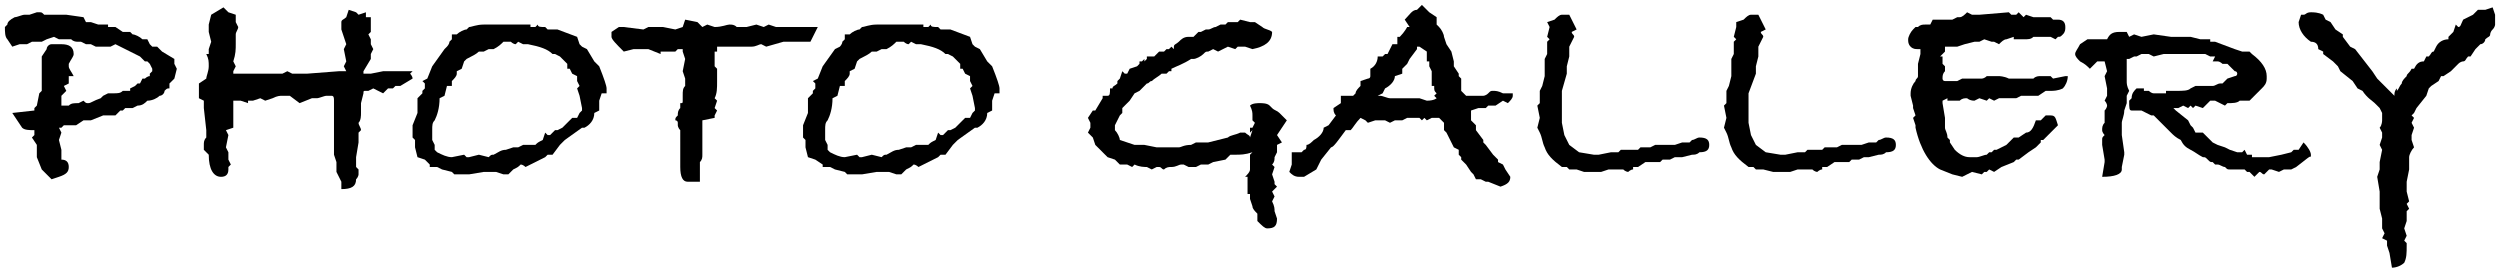 <?xml version="1.0" encoding="utf-8"?>
<!-- Generator: Adobe Illustrator 21.0.0, SVG Export Plug-In . SVG Version: 6.00 Build 0)  -->
<svg version="1.1" id="レイヤー_1" xmlns="http://www.w3.org/2000/svg" xmlns:xlink="http://www.w3.org/1999/xlink" x="0px"
	 y="0px" viewBox="0 0 101.8 11.3" style="enable-background:new 0 0 101.8 11.3;" xml:space="preserve">
<g>
	<path d="M7.2,2.8L7.1,3.2L6.9,3.4v0.2c-0.1,0-0.1,0-0.2,0.1l0,0c0,0.1-0.1,0.2-0.2,0.2C6.4,4,6.2,4.1,6,4.1
		C5.9,4.2,5.8,4.3,5.6,4.3L5.4,4.4H5.1L5,4.5H4.9L4.8,4.6L4.7,4.7H4.3H4.2L3.7,4.9c-0.1,0-0.2,0-0.3,0L3.1,5.1c-0.1,0-0.1,0-0.2,0
		l0,0H2.8H2.6L2.5,5.2H2.4l0.1,0.2L2.4,5.7l0.1,0.4v0.3v0.1c0.2,0,0.3,0.1,0.3,0.3c0,0.2-0.1,0.3-0.4,0.4L2.1,7.3L1.7,6.9L1.5,6.4
		V5.9L1.3,5.6l0.1-0.1V5.4V5.3c-0.2,0-0.4,0-0.5-0.1L0.5,4.6l0.9-0.1V4.4l0.1-0.1l0.1-0.5l0.1-0.1V3.2V3V2.3L1.9,2l0,0l0,0
		c0-0.1,0.1-0.2,0.2-0.2h0.3h0.1C2.8,1.8,3,1.9,3,2.2c0,0.1-0.1,0.2-0.2,0.4v0.1c0,0.1,0.1,0.2,0.2,0.4H2.8v0.3L2.6,3.5l0.1,0.2
		L2.5,3.9v0.2v0.1v0.1h0.1h0.2C2.9,4.2,3,4.2,3.2,4.2l0.2-0.1c0.1,0.1,0.1,0.1,0.2,0.1c0.1,0,0.2-0.1,0.5-0.2l0.1-0.1l0.2-0.1h0.1
		l0,0h0.1c0.2,0,0.3,0,0.4-0.1h0.3V3.6l0.2-0.1l0.1-0.1h0.1l0.1-0.2h0.1l0,0c0,0,0.1-0.1,0.2-0.1V3l0.1-0.1V2.8L6.1,2.6L6,2.5H5.9
		L5.7,2.3L5.3,2.1C5.1,2,4.9,1.9,4.7,1.8L4.5,1.9l-0.3,0H3.9L3.7,1.8H3.5L3.3,1.7l0,0c0,0,0,0-0.1,0c-0.1,0-0.2,0-0.3-0.1H2.6H2.4
		L2.2,1.5L1.9,1.6l0,0L1.7,1.7H1.6l0,0H1.3L1.1,1.8H0.8L0.5,1.9L0.3,1.6C0.2,1.5,0.2,1.3,0.2,1.1L0.3,1c0-0.1,0.1-0.2,0.3-0.3
		c0.1,0,0.3-0.1,0.4-0.1h0.1l0,0h0.1l0,0l0.3-0.1l0,0h0.1c0.1,0,0.1,0,0.2,0.1h0.5h0.4l0.7,0.1l0.1,0.2h0.2L4,1h0.4v0.1h0.3L5,1.3
		h0.3l0.1,0.1c0.1,0,0.3,0.1,0.4,0.2H6l0.1,0.2l0.1,0.1h0.2l0.2,0.2l0.5,0.3v0.2L7.2,2.8z"/>
	<path d="M16.8,2.9L16.7,3c0,0,0.1,0.1,0.1,0.2l-0.5,0.3l0,0c0,0-0.1,0-0.2,0L16,3.6h-0.2l-0.2,0.2l-0.2-0.1l-0.2-0.1L15,3.7
		c0,0,0,0-0.1,0s-0.1,0-0.1,0.1l-0.1,0.4c0,0.1,0,0.1,0,0.1c0,0.1,0,0.1,0,0.2v0.1l0,0c0,0.1,0,0.3-0.1,0.4c0,0.1,0.1,0.2,0.1,0.3
		l-0.1,0.1v0.4l-0.1,0.6v0.1c0,0.1,0,0.2,0,0.2v0.1l0.1,0.1v0.2c0,0,0,0.1-0.1,0.2c0,0.3-0.2,0.4-0.6,0.4V7.4l-0.1-0.2L13.7,7V6.6
		l-0.1-0.3l0,0V6.1V5.9V5.4V5V4.8V4.5c0-0.1,0-0.1,0-0.2c0-0.1,0-0.2,0-0.2c0-0.1,0-0.2-0.1-0.2l0,0l0,0h-0.2C13.2,3.9,13,4,12.9,4
		s-0.2,0-0.2,0l-0.5,0.2l-0.4-0.3c-0.1,0-0.2,0-0.3,0c-0.1,0-0.2,0-0.4,0.1l0,0l-0.3,0.1L10.6,4l-0.3,0.1l0,0l0,0h-0.2v0.1L9.8,4.1
		c-0.1,0-0.2,0-0.3,0v0.6V5v0.2L9.2,5.3l0.1,0.2L9.2,6l0.1,0.2v0.3l0.1,0.2L9.3,6.8v0.1c0,0.2-0.1,0.3-0.3,0.3
		c-0.3,0-0.5-0.3-0.5-0.9L8.3,6.1V5.9c0-0.1,0-0.2,0.1-0.3V5.4V5.3L8.3,4.4V4.1l0,0L8.1,4V3.4l0.3-0.2c0-0.1,0.1-0.3,0.1-0.5
		s0-0.3-0.1-0.5h0.1V2l0.1-0.3L8.5,1.3V1l0.1-0.4l0.5-0.3l0.2,0.2l0.3,0.1v0.3l0.1,0.2c0,0.1-0.1,0.2-0.1,0.3s0,0.3,0,0.4
		c0,0.2,0,0.4-0.1,0.7l0.1,0.2L9.5,2.9V3h0.1h0.3h0.2h0.3h0.1h0.1h0.1l0,0h0.2c0,0,0.1,0,0.2,0s0.2,0,0.4,0l0.2-0.1L11.9,3h0.2h0.1
		c0.1,0,0.1,0,0.2,0h0.1l1.3-0.1H14h0.1L14,2.7l0.1-0.2L14,2l0.1-0.2l-0.2-0.6V1.1V1V0.9l0,0l0,0c0-0.1,0.1-0.1,0.2-0.2l0.1-0.3
		l0.3,0.1l0.1,0.1l0.3-0.1v0.2h0.2v0.6L15,1.4l0.1,0.2v0.2L15.2,2l-0.1,0.2v0.2l-0.3,0.5V3h0.3l0.5-0.1h0.2h0.1h0.3
		c0.1,0,0.1,0,0.2,0c0,0,0.1,0,0.2,0H16.8z"/>
	<path d="M24.5,3.8l-0.1,0.3v0.4l-0.2,0.1c0,0.3-0.2,0.5-0.4,0.6h-0.1L23,5.7l-0.2,0.2l-0.3,0.4h-0.2l-0.1,0.1L22,6.5l-0.6,0.3
		c0,0-0.1-0.1-0.2-0.1c-0.1,0.1-0.1,0.1-0.3,0.2l0,0l-0.2,0.2l0,0h-0.2L20.2,7h-0.5l-0.6,0.1H19c-0.1,0-0.1,0-0.2,0h-0.3L18.4,7
		L18,6.9l-0.2-0.1h-0.3V6.7l-0.2-0.2L17,6.4L16.9,6V5.7l-0.1-0.1V5.1L17,4.6V4.3V4.2V4l0.2-0.2V3.7l0.1-0.1V3.5V3.4l-0.1-0.1
		l0.2-0.1l0.2-0.5L18.1,2l0.1-0.1c0,0,0.1-0.1,0.1-0.2l0.1-0.1V1.4h0.2c0.1-0.1,0.3-0.2,0.4-0.2l0.1-0.1c0.1,0,0.3-0.1,0.6-0.1H20
		h0.4h0.2h0.3H21l0,0h0.1h0.1h0.4v0.1h0.2L21.9,1c0,0.1,0.1,0.1,0.3,0.1l0.1,0.1h0.4l0.8,0.3l0.1,0.3l0.1,0.1L23.9,2l0.3,0.5
		l0.2,0.2c0.2,0.5,0.3,0.8,0.3,0.9v0.2H24.5z M23.6,3.9l-0.1-0.3l0.1-0.1l-0.1-0.2c0,0,0,0,0-0.1c0,0,0,0,0-0.1L23.3,3l-0.1-0.2
		h-0.1V2.6l-0.3-0.3l-0.2-0.1h-0.1c-0.2-0.2-0.5-0.3-1-0.4c-0.1,0-0.1,0-0.1,0h-0.1l-0.2-0.1L21,1.8c-0.1,0-0.2-0.1-0.2-0.1
		s0,0-0.1,0s-0.1,0-0.1,0h-0.1c-0.1,0.1-0.2,0.2-0.4,0.3h-0.2l-0.2,0.1h-0.2c-0.1,0.1-0.3,0.2-0.5,0.3l-0.1,0.1l-0.1,0.3l-0.2,0.1V3
		c0,0.1-0.1,0.2-0.2,0.3v0.2h-0.2l0,0l-0.1,0.4L17.9,4c0,0.4-0.1,0.7-0.2,0.9c-0.1,0.1-0.1,0.2-0.1,0.4v0.1v0.1v0.2l0.1,0.2v0.2
		l0.1,0.1c0.2,0.1,0.4,0.2,0.6,0.2l0.5-0.1L19,6.4h0.1l0,0l0.4-0.1l0.4,0.1C20,6.3,20,6.3,20.1,6.3c0.2-0.1,0.3-0.2,0.5-0.2L20.9,6
		h0.2l0.2-0.1h0.4h0.1l0,0c0.1-0.1,0.1-0.1,0.3-0.2l0.1-0.3l0.1,0.1h0.1l0.2-0.2h0.1l0.2-0.1l0.4-0.4h0.2l0.1-0.2l0.1-0.1V4.4
		L23.6,3.9z"/>
	<path d="M33.3,1.1L33,1.7h-0.3h-0.4h-0.2h-0.2l-0.7,0.2L31,1.8l0,0c-0.1,0-0.2,0.1-0.4,0.1h-0.4h-0.1l0,0c-0.1,0-0.2,0-0.3,0
		s-0.3,0-0.4,0h-0.2v0.2h-0.1v0.6l0.1,0.1V3v0.3c0,0.3,0,0.5-0.1,0.7l0.1,0.1l-0.1,0.3l0.1,0.1l-0.1,0.2v0.1l-0.5,0.1v0.3v0.5v0.2
		c0,0,0,0,0,0.1c0,0,0,0,0,0.2l0,0c0,0,0,0,0,0.1s0,0.2-0.1,0.3v0.2c0,0.1,0,0.1,0,0.1l0,0V7c0,0.2,0,0.3,0,0.4c-0.2,0-0.3,0-0.3,0
		c-0.1,0-0.1,0-0.2,0l0,0c-0.2,0-0.3-0.2-0.3-0.6c0,0,0-0.1,0-0.2s0-0.2,0-0.3c0-0.1,0-0.2,0-0.3c0-0.1,0-0.1,0-0.2V5.3
		c-0.1-0.1-0.1-0.2-0.1-0.2s0,0,0-0.1s-0.1-0.1-0.1-0.1c0-0.1,0-0.1,0.1-0.2c0-0.1,0-0.2,0.1-0.3c0-0.1,0-0.1,0-0.2
		c0.1,0,0.1,0,0.1-0.1c0,0,0,0,0-0.1V3.9l0,0l0,0c0-0.2,0-0.3,0.1-0.4V3.2l-0.1-0.3l0.1-0.5l-0.1-0.3V2h-0.2l-0.1,0.1h-0.1l0,0
		c-0.2,0-0.3,0-0.5,0v0.1L26.4,2h-0.6l-0.4,0.1c-0.3-0.3-0.5-0.5-0.5-0.6s0-0.1,0-0.2l0,0l0.3-0.2h0.2l0.8,0.1l0.2-0.1H27l0.5,0.1
		l0.3-0.1l0.1-0.3l0.5,0.1l0,0l0,0l0.2,0.2l0,0L28.8,1l0.3,0.1c0.3,0,0.5-0.1,0.6-0.1s0.2,0,0.3,0.1h0.1c0.1,0,0.2,0,0.2,0h0.1
		L30.8,1l0.3,0.1l0,0L31.3,1l0.3,0.1h0.6h0.3C32.5,1.1,33.3,1.1,33.3,1.1z"/>
	<path d="M40.5,3.8l-0.1,0.3v0.4l-0.2,0.1c0,0.3-0.2,0.5-0.4,0.6h-0.1L39,5.7l-0.2,0.2l-0.3,0.4h-0.2l-0.1,0.1L38,6.5l-0.6,0.3
		c0,0-0.1-0.1-0.2-0.1c-0.1,0.1-0.1,0.1-0.3,0.2l0,0l-0.2,0.2l0,0h-0.2L36.2,7h-0.5l-0.6,0.1H35c-0.1,0-0.1,0-0.2,0h-0.3L34.4,7
		L34,6.9l-0.2-0.1h-0.3V6.7l-0.3-0.2l-0.3-0.1L32.8,6V5.7l-0.1-0.1V5.1l0.2-0.5V4.3V4.2V4l0.2-0.2V3.7l0.1-0.1V3.5V3.4l-0.1-0.1
		l0.2-0.1l0.2-0.5L34,2l0.2-0.1c0,0,0.1-0.1,0.1-0.2l0.1-0.1V1.4h0.2c0.1-0.1,0.3-0.2,0.4-0.2l0.1-0.1c0.1,0,0.3-0.1,0.6-0.1H36h0.4
		h0.2h0.3H37l0,0h0.1h0.1h0.4v0.1h0.2L37.9,1c0,0.1,0.1,0.1,0.3,0.1l0.1,0.1h0.4l0.8,0.3l0.1,0.3l0.1,0.1L39.9,2l0.3,0.5l0.2,0.2
		c0.2,0.5,0.3,0.8,0.3,0.9v0.2H40.5z M39.6,3.9l-0.1-0.3l0.1-0.1l-0.1-0.2c0,0,0,0,0-0.1c0,0,0,0,0-0.1L39.3,3l-0.1-0.2h-0.1V2.6
		l-0.3-0.3l-0.2-0.1h-0.1c-0.2-0.2-0.5-0.3-1-0.4c-0.1,0-0.1,0-0.1,0h-0.1l-0.2-0.1L37,1.8c-0.1,0-0.2-0.1-0.2-0.1s0,0-0.1,0
		s-0.1,0-0.1,0h-0.1c-0.1,0.1-0.2,0.2-0.4,0.3h-0.2l-0.2,0.1h-0.2c-0.1,0.1-0.3,0.2-0.5,0.3l-0.1,0.1l-0.1,0.3l-0.2,0.1V3
		c0,0.1-0.1,0.2-0.2,0.3v0.2h-0.2l0,0l-0.1,0.4L33.9,4c0,0.4-0.1,0.7-0.2,0.9c-0.1,0.1-0.1,0.2-0.1,0.4v0.1v0.1v0.2l0.1,0.2v0.2
		l0.1,0.1c0.2,0.1,0.4,0.2,0.6,0.2l0.5-0.1L35,6.4h0.1l0,0l0.4-0.1l0.4,0.1C36,6.3,36,6.3,36.1,6.3c0.2-0.1,0.3-0.2,0.5-0.2L36.9,6
		h0.2l0.2-0.1h0.4h0.1l0,0c0.1-0.1,0.1-0.1,0.3-0.2l0.1-0.3l0.1,0.1h0.1l0.2-0.2h0.1l0.2-0.1l0.4-0.4h0.2l0.1-0.2l0.1-0.1V4.4
		L39.6,3.9z"/>
	<path d="M52.4,4.9L52,5.5l0.2,0.3L52,5.9v0.3l-0.1,0.2c0,0.1,0,0.2-0.1,0.3l0.1,0.1l-0.1,0.3l0.1,0.3v0.1L52,7.6l-0.2,0.2L51.9,8
		l-0.1,0.2c0.1,0.2,0.1,0.3,0.1,0.4l0,0L52,8.9c0,0.3-0.1,0.4-0.4,0.4c-0.1,0-0.2-0.1-0.4-0.3V8.7C51.1,8.6,51,8.5,51,8.4l-0.1-0.3
		V7.9h0l0,0h-0.1l0,0c0-0.1,0-0.2,0-0.3V7.5c0-0.1,0-0.1,0-0.2V7.2h-0.1c0.1-0.1,0.2-0.2,0.2-0.3c0,0,0,0,0-0.1V6.7V6.3L51,6.2
		c-0.3,0.1-0.5,0.1-0.7,0.1l0,0c0,0,0,0-0.1,0s0,0-0.1,0l-0.2,0.2l-0.5,0.1l-0.2,0.1h-0.3l-0.2,0.1h-0.3l-0.2-0.1h-0.1
		c-0.1,0-0.2,0.1-0.4,0.1c-0.1,0-0.2,0-0.3,0.1c-0.1,0-0.1-0.1-0.2-0.1h-0.1l-0.2,0.1l-0.2-0.1c-0.1,0-0.3,0-0.5-0.1l-0.1,0.1
		l-0.2-0.1h-0.3l-0.2-0.2l-0.3-0.1l-0.5-0.5l-0.1-0.3l-0.2-0.2l0.1-0.2c0,0,0,0,0-0.1V5l-0.1-0.2l0.2-0.3h0.1L44.9,4V3.9H45l0,0h0.1
		c0.1,0,0.1-0.1,0.1-0.3h0.1c0-0.1,0.1-0.1,0.2-0.2l0,0V3.3l0.1-0.1l0,0l0.1-0.3L45.8,3h0.1L46,2.8l0.3-0.1l0.1-0.1l0,0V2.5h0.1
		l0.1-0.1v0.1l0.1-0.1V2.3H47l0.2-0.2h0.2L47.5,2h0.1l0.1-0.1L47.8,2V1.9c0-0.1,0.1-0.1,0.2-0.2c0.1-0.1,0.2-0.2,0.4-0.2h0.2l0,0
		l0.2-0.2h0.1l0.2-0.1h0.1c0.1,0,0.2-0.1,0.3-0.1L49.7,1h0.1h0.1L50,0.9h0.3h0.1l0.1-0.1l0.4,0.1h0.2l0.3,0.2
		c0.1,0.1,0.3,0.1,0.4,0.2c0,0.4-0.3,0.6-0.8,0.7l-0.3-0.1h-0.1h-0.2L50.3,2L50,1.9l-0.4,0.2L49.4,2l-0.2,0.1c-0.1,0-0.1,0-0.2,0.1
		c-0.1,0.1-0.3,0.2-0.4,0.2h-0.1c-0.3,0.2-0.6,0.3-0.8,0.4v0.1h-0.1L47.5,3h-0.2c-0.1,0.1-0.3,0.2-0.4,0.3c-0.1,0-0.1,0.1-0.2,0.1
		l-0.3,0.3l-0.2,0.1L46,4.1l-0.3,0.3v0.2l-0.1,0.1l-0.2,0.4v0.2c0.1,0.1,0.2,0.3,0.2,0.4l0,0l0.3,0.1l0.3,0.1h0.4L47.1,6h0.1h0.1H48
		l0,0c0.1,0,0.2-0.1,0.5-0.1l0.2-0.1h0.5L50,5.6c0.1-0.1,0.3-0.1,0.5-0.2h0.2c0.1,0.1,0.2,0.1,0.2,0.2L51,5.3l-0.1,0.1V5.2H51
		L51.1,5L51,4.9V4.8V4.7c0-0.1,0-0.2-0.1-0.4c0.1-0.1,0.3-0.1,0.4-0.1c0.1,0,0.3,0,0.4,0.1l0.1,0.1c0.1,0.1,0.2,0.1,0.3,0.2
		L52.4,4.9z"/>
	<path d="M61.5,7.2c0,0.2-0.1,0.3-0.4,0.4l-0.5-0.2h-0.1l-0.2-0.1h-0.2L60,7.1L59.9,7l-0.2-0.3l-0.2-0.2V6.4l-0.1-0.1V6.1L59.2,6
		l-0.3-0.6l-0.1-0.1V5l-0.2-0.2h-0.3l-0.2,0.1L58,4.8l-0.1,0.1l-0.1-0.1c0,0-0.1,0-0.2,0c-0.1,0-0.2,0-0.2,0h-0.1l-0.2,0.1h-0.3l0,0
		L56.6,5l-0.2-0.1c-0.2,0-0.3,0-0.3,0H56L55.7,5l-0.1-0.1l-0.2-0.1l0,0C55.2,5,55.1,5.2,55,5.3h-0.2C54.5,5.7,54.3,6,54.2,6l0,0
		l-0.4,0.5l0,0l-0.2,0.4l-0.5,0.3c-0.1,0-0.1,0-0.2,0c-0.2,0-0.3-0.1-0.4-0.2l0.1-0.3V6.5V6.4V6.2H53l0.1-0.1c0.1,0,0.1-0.1,0.1-0.2
		c0.1,0,0.2-0.1,0.3-0.2c0.2-0.1,0.4-0.3,0.4-0.5l0.2-0.1l0.3-0.4c-0.1-0.1-0.1-0.2-0.1-0.3l0.3-0.2V3.9h0.5l0.1-0.1
		c0-0.1,0.1-0.2,0.2-0.3V3.3l0.3-0.1c0,0,0.1,0,0.1-0.1V3c0-0.1,0-0.1,0-0.2c0.2-0.1,0.3-0.3,0.3-0.5h0.2l0.1-0.1h0.1l0.2-0.4h0.1
		h0.1V1.5H57c0.2-0.2,0.3-0.4,0.3-0.4h0.1l-0.2-0.3c0.2-0.2,0.3-0.4,0.5-0.4l0.2-0.2l0.3,0.3l0.3,0.2V1l0.1,0.1
		c0.1,0.1,0.2,0.3,0.2,0.4l0.1,0.3l0.2,0.3l0.1,0.4v0.2L59.4,3v0.1l0.1,0.1v0.2v0.2c0,0.1,0,0.2,0,0.1l0.1,0.1l0.1,0.1
		c0.1,0,0.2,0,0.2,0h0.4c0.1,0,0.1,0,0.1,0s0.1,0,0.2-0.1s0.1-0.1,0.2-0.1s0.2,0,0.4,0.1h0.4c0,0.1,0,0.1,0,0.1
		c0,0.1-0.1,0.2-0.2,0.3l-0.2-0.1l-0.3,0.2h-0.3l-0.1,0.1h-0.3l0,0l-0.3,0.1v0.1v0.3l0.2,0.2v0.2l0.3,0.4v0.1l0.1,0.1l0.3,0.4
		L61,6.5v0.1l0.2,0.1l0.1,0.2L61.5,7.2z M58.5,4L58.5,4l-0.1-0.1l0.1-0.1c-0.1-0.1-0.1-0.1-0.1-0.3h-0.1l0-0.6l-0.1-0.2V2.5l0,0
		h-0.1V2.1l-0.3-0.2h-0.1l0,0V2l-0.3,0.4l-0.1,0.2l-0.2,0.2V3l-0.3,0.1c0,0.2-0.2,0.4-0.4,0.5l-0.1,0.2l-0.2,0.1h0.1
		c0.1,0,0.3,0.1,0.4,0.1l0,0h0.1c0.1,0,0.1,0,0.2,0l0,0c0,0,0.1,0,0.2,0c0.1,0,0.2,0,0.3,0h0.4l0.3,0.1C58.4,4.1,58.5,4,58.5,4
		C58.5,3.9,58.5,4,58.5,4L58.5,4z"/>
	<path d="M69.6,5.9c0,0.2-0.1,0.3-0.4,0.3c-0.1,0.1-0.2,0.1-0.3,0.1l-0.4,0.1h-0.3L68,6.5h-0.3l-0.1,0.1H67l-0.3,0.2h-0.1
		c-0.1,0-0.1,0-0.1,0v0.1c-0.1,0-0.2,0.1-0.2,0.1s-0.1,0-0.2-0.1h-0.3h-0.3L65.2,7h-0.7l-0.3-0.1h-0.3l-0.1-0.1h-0.2
		C63.2,6.5,63,6.3,62.9,6c-0.1-0.2-0.1-0.4-0.2-0.6l-0.1-0.2l0.1-0.4l-0.1-0.5l0.1-0.1V3.7l0.1-0.2l0.1-0.4V2.4L63,2.2V2.1V1.7
		l0.1-0.1L63,1.5l0.1-0.4l0,0L63,0.9l0.3-0.1c0.1-0.1,0.2-0.2,0.3-0.2h0.3l0.3,0.6L64,1.3c0,0.1,0.1,0.1,0.1,0.2l-0.2,0.4v0.4
		l-0.1,0.4V3l-0.2,0.7v0.2c0,0.1,0,0.2,0,0.2v0.2v0.2v0.4V5l0.1,0.5l0.2,0.4l0,0l0.4,0.3l0.6,0.1h0.2l0.5-0.1h0.3L66,6.1h0.7L66.8,6
		h0.4l0.2-0.1h0.8l0.3-0.1c0.1,0,0.2,0,0.3,0l0.1-0.1c0.1,0,0.2-0.1,0.3-0.1C69.5,5.6,69.6,5.7,69.6,5.9z"/>
	<path d="M77.2,5.9c0,0.2-0.1,0.3-0.4,0.3c-0.1,0.1-0.2,0.1-0.3,0.1l-0.4,0.1h-0.2l-0.2,0.1h-0.3l-0.1,0.1h-0.6l-0.3,0.2h-0.1
		c-0.1,0-0.1,0-0.1,0v0.1C74.1,6.9,74,7,74,7s-0.1,0-0.2-0.1h-0.3h-0.3L72.9,7h-0.7l-0.4-0.1h-0.3l-0.1-0.1h-0.2
		c-0.4-0.3-0.6-0.5-0.7-0.8c-0.1-0.2-0.1-0.4-0.2-0.6l-0.1-0.2l0.1-0.4l-0.1-0.5l0.1-0.1V3.7l0.1-0.2l0.1-0.4V2.4l0.1-0.2V2.1V1.7
		l0.1-0.1l-0.1-0.1l0.1-0.4l0,0l0-0.2L71,0.8c0.1-0.1,0.2-0.2,0.3-0.2h0.3l0.3,0.6l-0.2,0.1c0,0.1,0.1,0.1,0.1,0.2l-0.2,0.4v0.4
		l-0.1,0.4V3l-0.3,0.8v0.1c0,0.1,0,0.2,0,0.2v0.2v0.2v0.4V5l0.1,0.5l0.2,0.4l0,0l0.4,0.3l0.6,0.1h0.2l0.5-0.1h0.3l0.1-0.1h0.6
		L74.3,6h0.5L75,5.9h0.8l0.3-0.1c0.1,0,0.2,0,0.3,0l0.1-0.1c0.1,0,0.2-0.1,0.3-0.1C77.1,5.6,77.2,5.7,77.2,5.9z"/>
	<path d="M84.2,3.1c0,0.2-0.1,0.4-0.2,0.5c-0.2,0.1-0.4,0.1-0.5,0.1h-0.1c-0.1,0-0.1,0-0.1,0L83,3.9h-0.3h-0.3h-0.1L82.1,4h-0.2
		c-0.2,0-0.4,0-0.5,0l0,0l-0.2,0.1l0,0l0,0L81,4l-0.1,0.1L80.6,4l-0.2,0.1c-0.2,0-0.3-0.1-0.3-0.1c-0.1,0-0.2,0-0.3,0.1h-0.5V4
		l-0.2,0.1v0.1l0.1,0.6v0.1V5v0.2c0,0.1,0.1,0.2,0.1,0.4l0.1,0.1v0.1l0.2,0.3c0.2,0.2,0.4,0.3,0.6,0.3l0,0c0,0,0,0,0.1,0l0,0h0.1
		h0.1c0.1,0,0.3-0.1,0.4-0.1L81,6.2l0,0h0.1l0.1-0.1h0.1L81.5,6l0.2-0.1l0.1-0.1L82,5.6h0.2l0.3-0.2c0.2,0,0.3-0.2,0.4-0.5l0,0l0,0
		h0.2l0.2-0.2h0.1h0.1c0.2,0,0.2,0.1,0.3,0.4l-0.6,0.6h-0.1v0.1L82.9,6l-0.3,0.2l-0.4,0.3h-0.1L82,6.6l-0.5,0.2L81.2,7L81,6.9
		L80.9,7h-0.1l-0.1,0.1L80.3,7l-0.4,0.2l-0.4-0.1L79,6.9c-0.4-0.2-0.8-0.8-1-1.7V5.1l-0.1-0.3L78,4.7l-0.1-0.3V4.3l-0.1-0.4V3.8
		c0-0.2,0.1-0.4,0.2-0.5c0-0.1,0.1-0.1,0.1-0.2l0,0V2.8V2.6l0.1-0.4V2h-0.1l0,0c-0.1,0-0.2,0-0.3-0.1c-0.1-0.1-0.1-0.2-0.1-0.3
		s0.1-0.3,0.2-0.4L78,1.1h0.1C78.2,1,78.3,1,78.4,1h0.1h0.1l0,0l0.1-0.2h0.5l0,0c0.1,0,0.2,0,0.3,0l0.2-0.1h0.1
		c0.1,0,0.2-0.1,0.3-0.2l0.2,0.1h0.1h0.1c0.1,0,0.1,0,0.1,0l1.2-0.1l0.1,0.1h0.2l0.1-0.1l0.2,0.2l0.1-0.1l0.3,0.1H83h0.1h0.4
		l0.1,0.1h0.2c0.2,0,0.3,0.1,0.3,0.3c0,0.1,0,0.2-0.1,0.3s-0.1,0.1-0.2,0.1l0,0l-0.1,0.1l-0.2-0.1h-0.1h-0.1c-0.1,0-0.2,0-0.2,0l0,0
		c-0.1,0-0.1,0-0.2,0h-0.1c-0.1,0.1-0.2,0.1-0.4,0.1c-0.1,0-0.2,0-0.4,0c0,0,0,0,0-0.1l-0.3,0.1l0,0c-0.1,0-0.2,0.1-0.3,0.2
		l-0.2-0.1h-0.1l-0.3-0.1l-0.2,0.1h-0.2L80,1.8l-0.3,0.1h-0.1l-0.2,0h-0.2V2v0.1L79,2.3h0.1v0.3l0.1,0.1v0.2
		c-0.1,0.1-0.1,0.2-0.1,0.3c0,0,0,0.1,0.1,0.1h0.1h0.1c0.1,0,0.2,0,0.3,0l0.2-0.1h0.2h0.1h0.1h0.2c0.1,0,0.1,0,0.2,0
		c0,0,0.1,0,0.2-0.1c0.1,0,0.2,0,0.3,0c0,0,0,0,0.1,0h0.1l0,0l0,0l0,0c0,0,0.2,0,0.4,0.1c0,0,0.1,0,0.4,0c0.1,0,0.2,0,0.2,0
		c0.1,0,0.2,0,0.3,0h0.1c0.1-0.1,0.2-0.1,0.3-0.1c0.1,0,0.1,0,0.2,0h0.2l0.1,0.1l0.5-0.1l0,0H84.2z"/>
	<path d="M93.5,6.8L93.5,6.8l-0.2,0.1H93L92.8,7l-0.3-0.1h-0.1l-0.2,0.2C92.1,7.1,92.1,7,92,7l-0.2,0.2L91.6,7h-0.1c0,0,0,0-0.1-0.1
		c0,0,0,0-0.1,0h-0.5h0c-0.1,0-0.1,0-0.2-0.1c-0.1,0-0.2-0.1-0.3-0.1h-0.1l-0.1-0.1l0,0c-0.1,0-0.1,0-0.2-0.1s-0.1-0.1-0.2-0.1
		c-0.2-0.1-0.3-0.2-0.5-0.3C89,6,88.9,5.9,88.8,5.7c-0.2-0.1-0.3-0.2-0.4-0.3l-0.3-0.3l-0.4-0.4h-0.1l-0.4-0.2h-0.1l0,0H87
		c0,0-0.1,0-0.2,0s-0.1-0.1-0.1-0.4L86.8,4c0-0.2,0.1-0.3,0.2-0.4h0.3l0,0c0,0,0,0,0,0.1h0.2c0,0,0.1,0.1,0.2,0.1s0.3,0,0.5,0V3.7
		c0.1,0,0.2,0,0.4,0c0.3,0,0.5,0,0.6-0.1l0.2-0.1h0.3H90l0,0h0.1c0.1,0,0.2-0.1,0.3-0.1h0.1l0.1-0.1l0,0l0.1-0.1L91,3.1
		c0.1,0,0.1-0.1,0.1-0.1s0-0.1-0.1-0.1l-0.3-0.3h-0.1h-0.1c0,0-0.1-0.1-0.2-0.1h-0.2l0.1-0.2H90l-0.2-0.1h-0.2h-0.1h-0.7l0,0l0,0
		h-0.2h-0.1h-0.4l-0.4,0.1l-0.2-0.1h-0.2h-0.1L87,2.3h-0.1l-0.2,0.1h-0.1c0,0.1,0,0.1,0,0.1l0,0l0,0v0.6c0,0.1,0,0.1,0,0.2
		c0,0.1,0,0.2,0.1,0.4l-0.1,0.2v0.3l-0.1,0.3c0,0.2-0.1,0.4-0.1,0.5s0,0.2,0,0.3v0.2l0.1,0.7v0.1l-0.1,0.5v0.1
		c0,0.2-0.3,0.3-0.8,0.3l0.1-0.6V6.5l-0.1-0.6c0-0.1,0-0.1,0-0.2c0-0.1,0-0.1,0.1-0.2c0,0-0.1-0.1-0.1-0.2c0-0.1,0-0.2,0.1-0.3
		c0-0.1,0-0.1,0-0.2c0,0,0-0.1,0-0.2V4.5c0.1-0.1,0.1-0.2,0.1-0.2s0-0.1-0.1-0.2l0.1-0.2V3.7l0,0V3.6l-0.1-0.5l0.1-0.2l-0.1-0.4
		h-0.3l-0.3,0.3c-0.1-0.1-0.2-0.2-0.4-0.3c-0.1-0.1-0.2-0.2-0.2-0.3s0.1-0.2,0.2-0.4L85,1.6h0.4h0.4c0.1-0.2,0.2-0.3,0.5-0.3h0.3
		l0.1,0.2l0.2-0.1l0.3,0.1l0.5-0.1l0.7,0.1h0.8l0.4,0.1H90v0.1h0.2l0,0L91,2l0.3,0.1h0.3l0.1,0.1c0.4,0.3,0.6,0.6,0.6,0.9v0.1
		c0,0.2-0.1,0.3-0.2,0.4l-0.5,0.5h-0.3h-0.1c-0.1,0.1-0.3,0.1-0.5,0.1l-0.1,0.1l-0.4-0.2l0,0c-0.1,0-0.1,0-0.2,0l-0.3,0.3l-0.3-0.1
		l0,0l-0.1,0.1l-0.1-0.1l-0.1,0.1l-0.2-0.1l-0.2,0.1h-0.1h-0.1l0,0l0.1,0.1l0.5,0.4l0.1,0.2l0.1,0.1l0.1,0.2h0.3l0.4,0.4l0.2,0.1
		L90.6,6l0.2,0.1l0.3,0.1h0.2l0.1-0.1l0.1,0.2h0.2v0.1h0.1h0.4h0.2l0.5-0.1l0.4-0.1l0.1-0.1h0.2l0.2-0.3C94,6,94.1,6.2,94.1,6.3v0.1
		C94.1,6.3,93.9,6.5,93.5,6.8z"/>
	<path d="M101.6,1c0,0,0,0.1-0.1,0.2c-0.1,0.1-0.1,0.2-0.1,0.2c0,0.1-0.1,0.1-0.2,0.2c0,0.1-0.1,0.2-0.2,0.2L100.8,2l-0.2,0.3h-0.1
		c-0.1,0.1-0.1,0.2-0.2,0.2c0,0-0.1,0-0.2,0.1l-0.3,0.3l-0.3,0.2h-0.1l-0.1,0.2L99,3.5l-0.1,0.1l-0.1,0.3l-0.4,0.5l-0.1,0.2
		l-0.1,0.1l0.1,0.1L98.2,5l0.1,0.2l-0.1,0.3v0.2L98.3,6c-0.1,0.1-0.2,0.3-0.2,0.4s0,0.1,0,0.3c0,0.1,0,0.2,0,0.2L98,7.4v0.3v0.1
		l0.1,0.4L98,8.3l0.1,0.2L98,8.6v0.1c0,0,0,0.1,0,0.2V9l-0.1,0.3L98,9.6l-0.1,0.2L98,9.9V10c0,0.3,0,0.5-0.1,0.7
		c-0.1,0.1-0.3,0.2-0.5,0.2l-0.1-0.6L97.2,10V9.8L97,9.7l0.1-0.2L97,9.3V8.9l-0.1-0.4V8.2c0,0,0,0,0-0.1V8V7.9V7.8l-0.1-0.6l0.1-0.3
		V6.6L97,6.1l-0.1-0.2L97,5.6V5.4l-0.1-0.2C97,5.1,97,4.9,97,4.9V4.8V4.6l-0.1-0.2l-0.1-0.1l-0.1-0.1c-0.1-0.1-0.3-0.2-0.5-0.5
		L96,3.6l-0.2-0.3l-0.5-0.4l-0.1-0.2L95,2.5l-0.4-0.3V2.1L94.4,2c0-0.2-0.1-0.3-0.3-0.3c-0.3-0.2-0.5-0.5-0.5-0.8l0.1-0.3h0.1
		c0.1,0,0.1-0.1,0.3-0.1c0.1,0,0.3,0,0.5,0.1l0.1,0.2l0.2,0.1l0.2,0.3l0.3,0.2v0.1l0.3,0.4L95.9,2l0.7,0.9l0.2,0.3
		c0.3,0.3,0.5,0.5,0.7,0.7l0,0c0-0.1,0-0.2,0.1-0.3v0.1c0.1-0.1,0.1-0.2,0.2-0.3c0-0.1,0.1-0.2,0.2-0.3C98,3,98.1,3,98.2,2.8h0.1
		l0,0c0.1-0.2,0.2-0.3,0.4-0.3l0,0l0.1-0.2c0.1,0,0.1,0,0.1,0C99,2.2,99,2.1,99.1,2.1l0.1-0.2c0.1-0.2,0.3-0.3,0.5-0.3V1.5l0.1-0.1
		l0.1-0.1L100,1l0.1,0.1c0.1,0,0.1-0.1,0.2-0.3l0.4-0.2l0.2-0.2h0.3l0.3-0.1l0.1,0.3C101.6,0.8,101.6,0.9,101.6,1z"/>
</g>
</svg>
